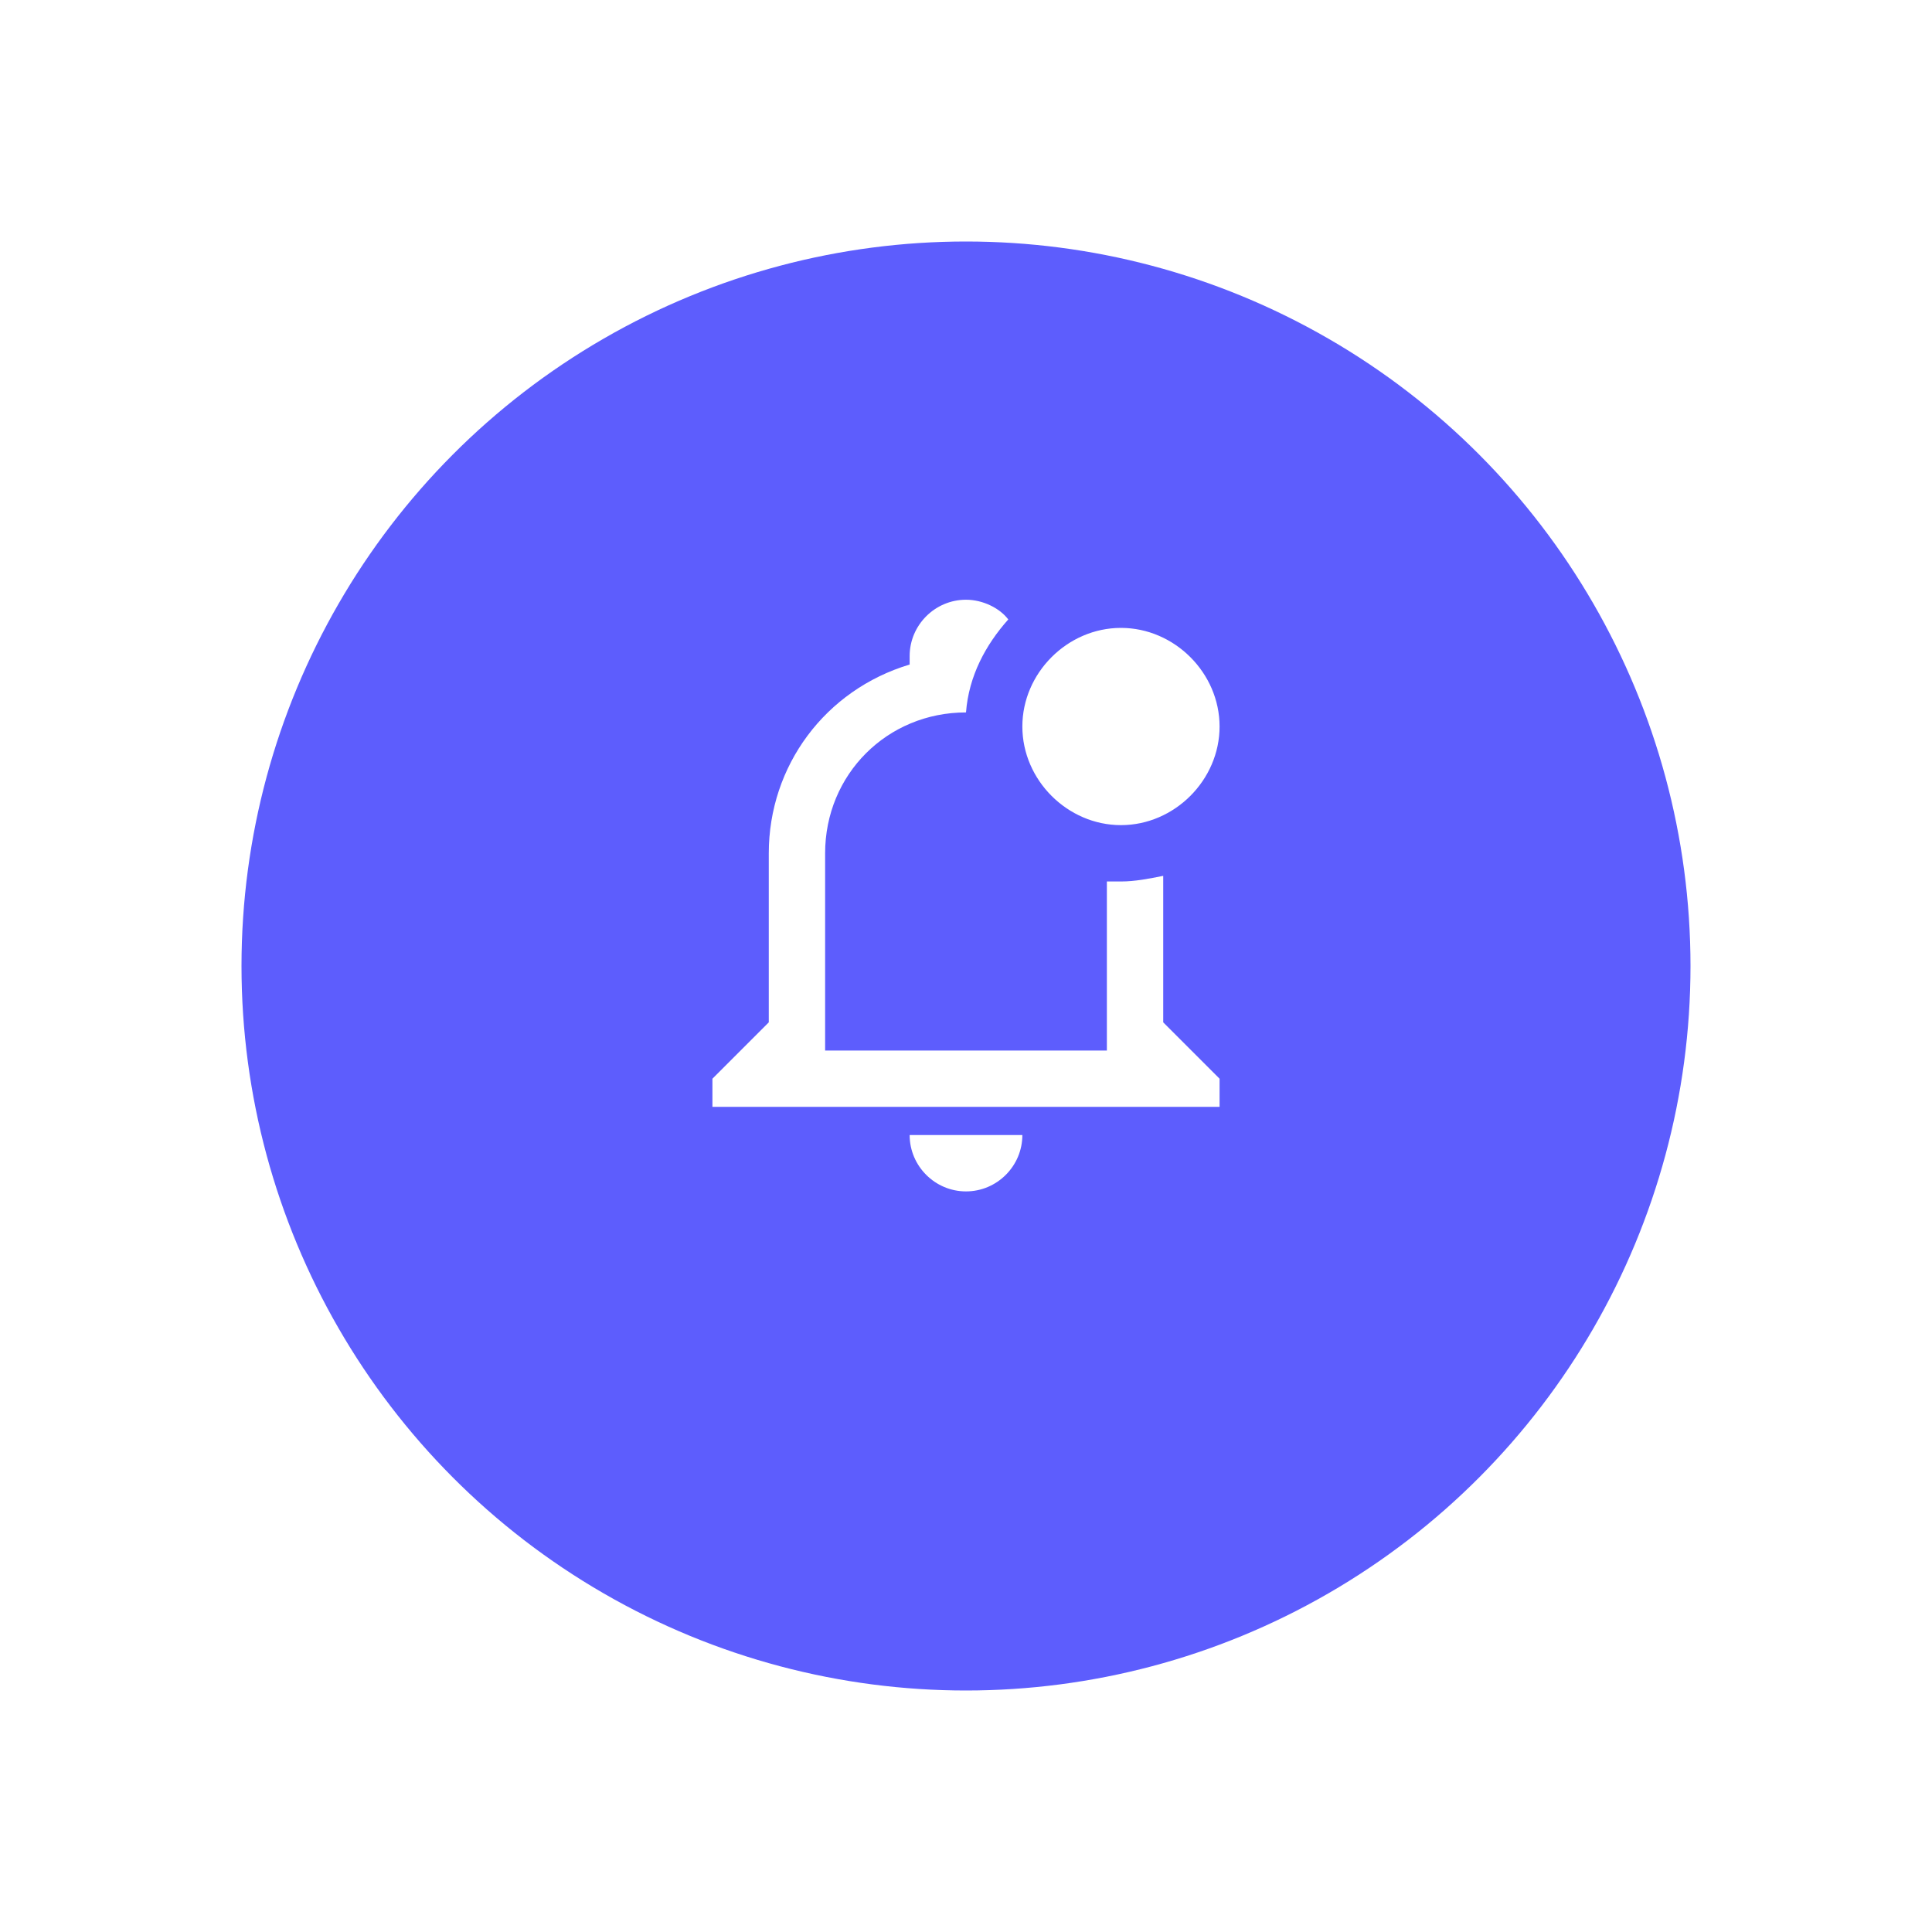 <?xml version="1.0" encoding="UTF-8"?> <svg xmlns="http://www.w3.org/2000/svg" width="160" height="160" viewBox="0 0 160 160" fill="none"> <g filter="url(#filter0_d_483_200)"> <circle cx="80" cy="76" r="60" fill="#5D5DFD"></circle> </g> <path d="M96.333 84.667V72.534C95.167 72.767 94 73 92.833 73H91.667V87H68.333V70.667C68.333 64.134 73.467 59 80 59C80.233 55.967 81.633 53.4 83.5 51.3C82.8 50.367 81.4 49.667 80 49.667C77.433 49.667 75.333 51.767 75.333 54.334V55.034C68.333 57.134 63.667 63.434 63.667 70.667V84.667L59 89.334V91.667H101V89.334L96.333 84.667ZM75.333 94C75.333 96.567 77.433 98.667 80 98.667C82.567 98.667 84.667 96.567 84.667 94H75.333ZM101 60.167C101 64.6 97.267 68.334 92.833 68.334C88.4 68.334 84.667 64.6 84.667 60.167C84.667 55.734 88.4 52 92.833 52C97.267 52 101 55.734 101 60.167Z" fill="white"></path> <defs> <filter id="filter0_d_483_200" x="0" y="0" width="160" height="160" filterUnits="userSpaceOnUse" color-interpolation-filters="sRGB"> <feFlood flood-opacity="0" result="BackgroundImageFix"></feFlood> <feColorMatrix in="SourceAlpha" type="matrix" values="0 0 0 0 0 0 0 0 0 0 0 0 0 0 0 0 0 0 127 0" result="hardAlpha"></feColorMatrix> <feOffset dy="4"></feOffset> <feGaussianBlur stdDeviation="10"></feGaussianBlur> <feComposite in2="hardAlpha" operator="out"></feComposite> <feColorMatrix type="matrix" values="0 0 0 0 0.365 0 0 0 0 0.365 0 0 0 0 0.992 0 0 0 0.4 0"></feColorMatrix> <feBlend mode="normal" in2="BackgroundImageFix" result="effect1_dropShadow_483_200"></feBlend> <feBlend mode="normal" in="SourceGraphic" in2="effect1_dropShadow_483_200" result="shape"></feBlend> </filter> </defs> </svg> 